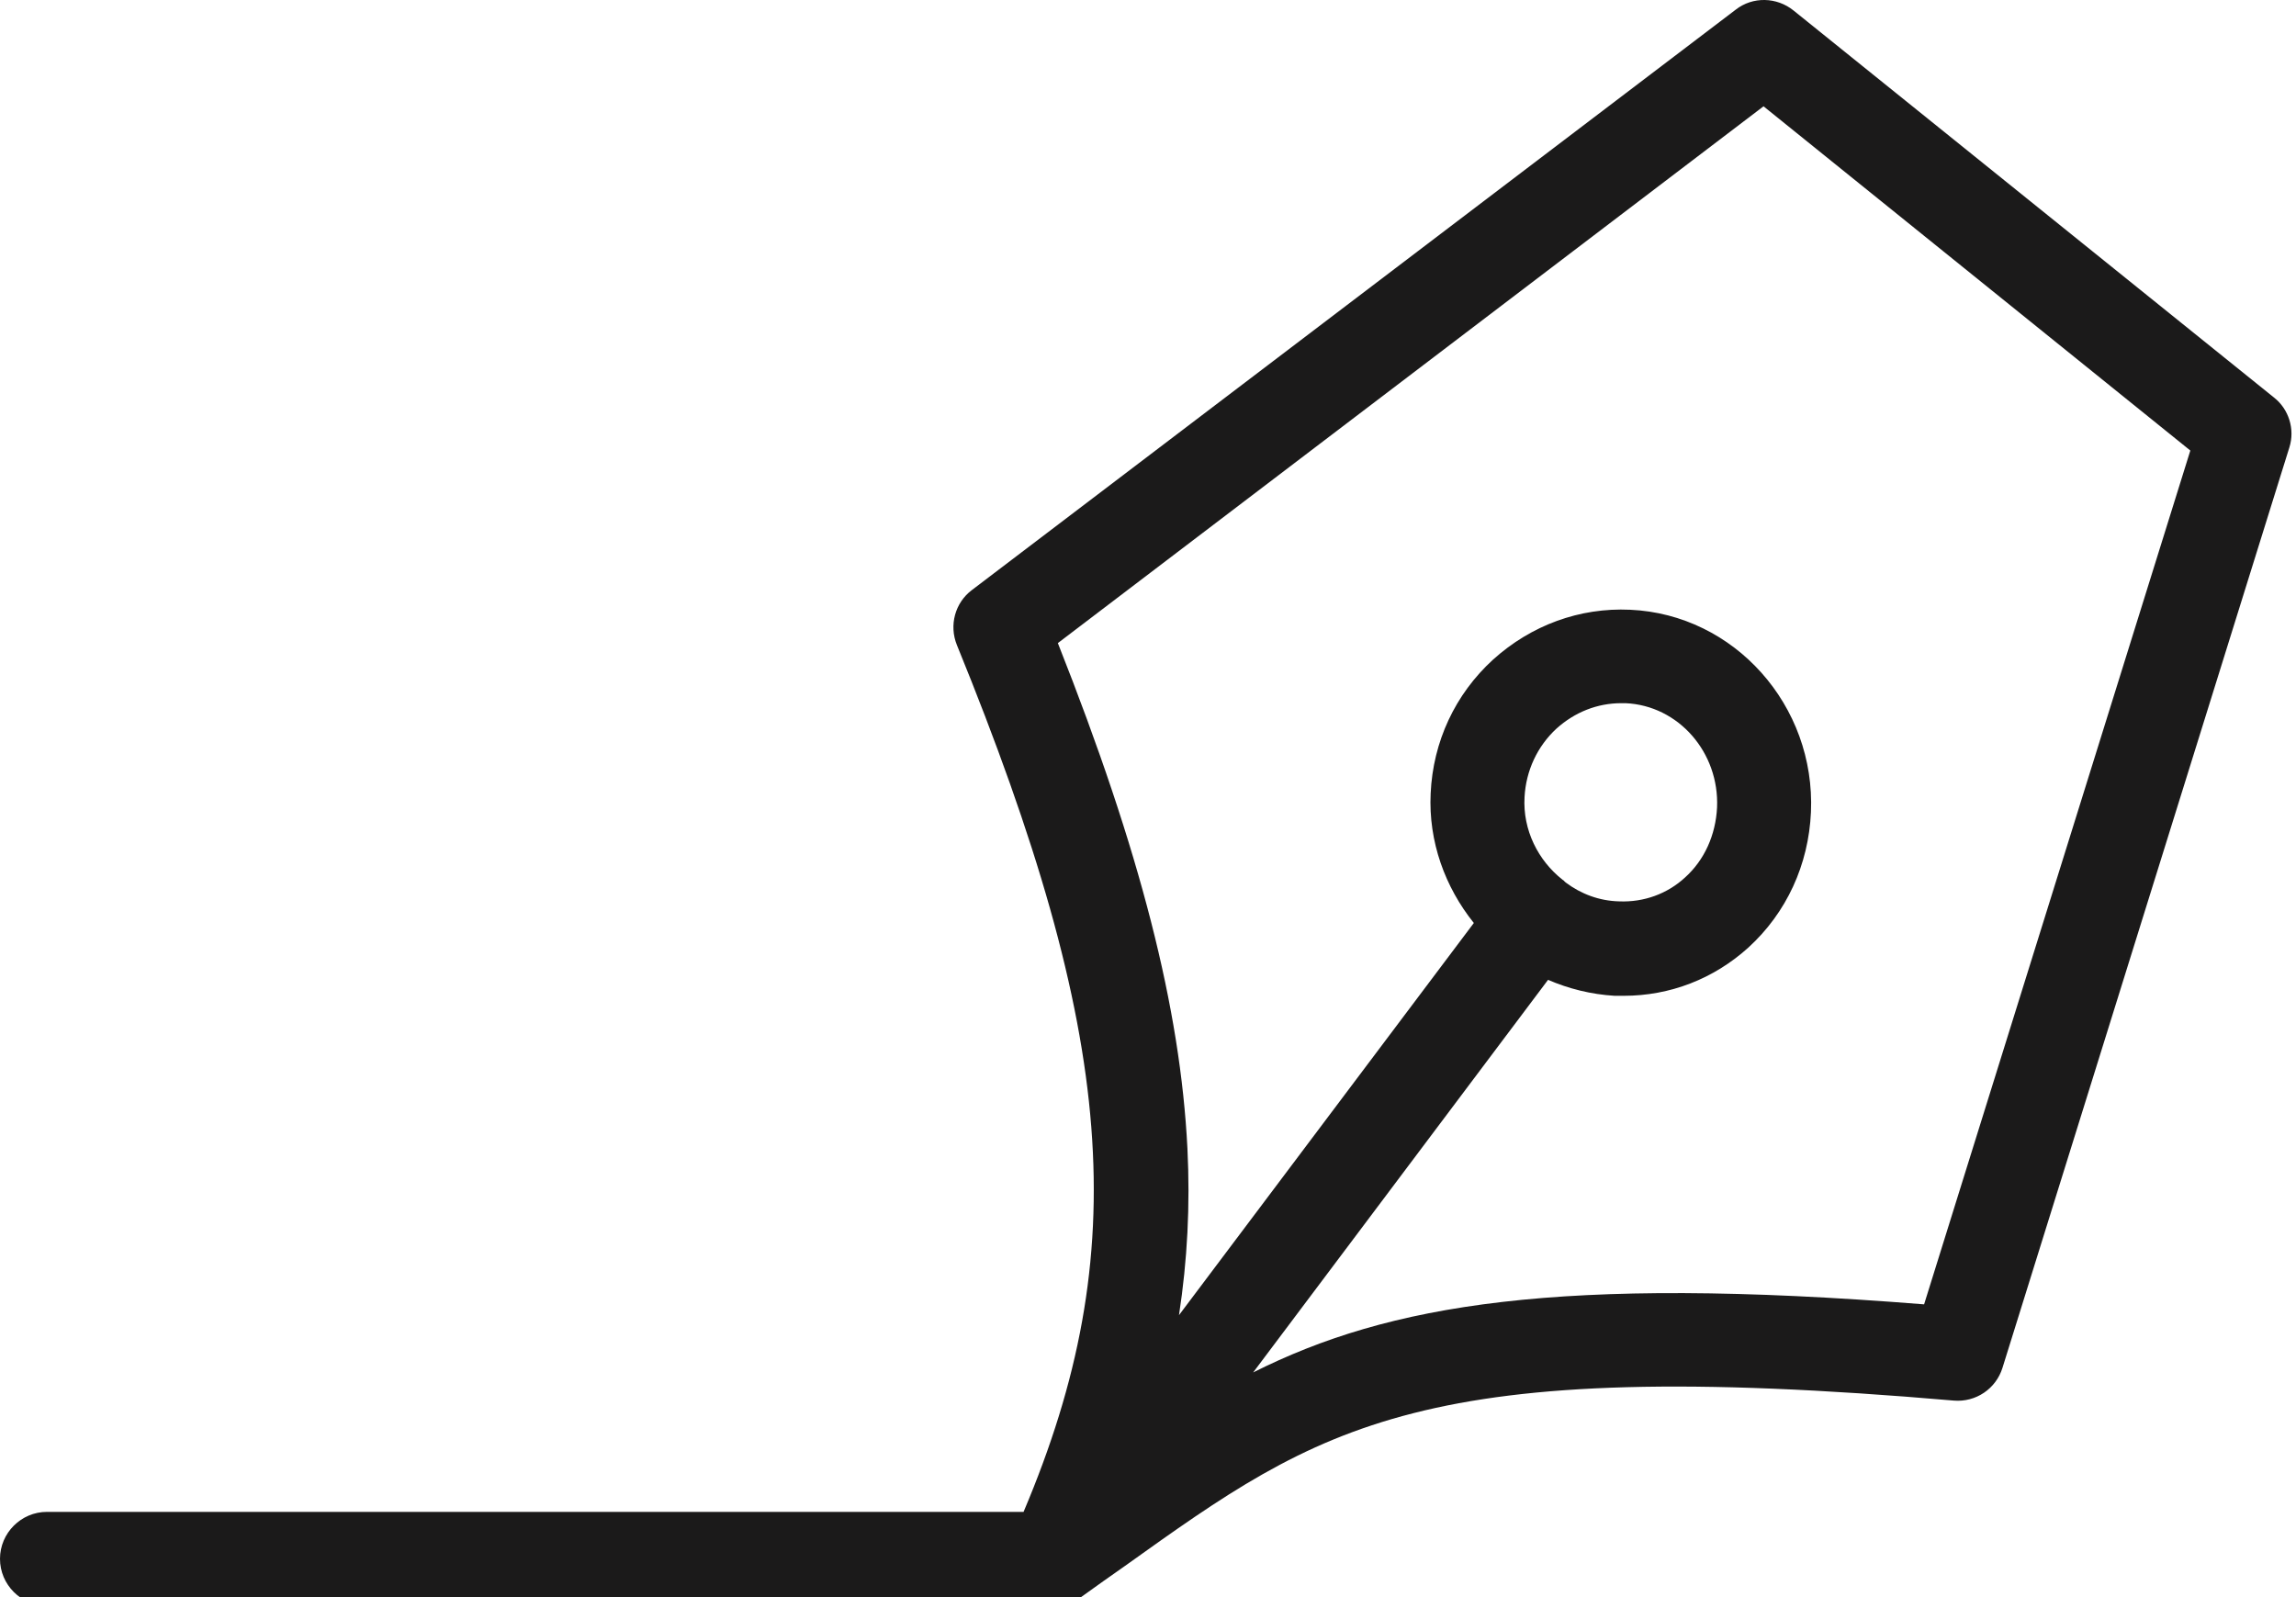 <svg width="46" height="32" viewBox="0 0 46 32" fill="none" xmlns="http://www.w3.org/2000/svg">
<path d="M45.558 7.964L35.934 0.211C35.596 -0.062 35.116 -0.072 34.777 0.192L19.472 11.822C19.134 12.076 19.011 12.527 19.171 12.923C22.36 20.742 22.718 25.07 20.507 30.292H0.941C0.423 30.292 0 30.716 0 31.233C0 31.751 0.423 32.174 0.941 32.174H21.118C21.147 32.174 21.175 32.174 21.203 32.174C21.212 32.174 21.212 32.174 21.222 32.174C21.231 32.174 21.231 32.174 21.241 32.174C21.26 32.174 21.278 32.165 21.297 32.165C21.307 32.165 21.316 32.165 21.325 32.156C21.344 32.156 21.372 32.146 21.391 32.137C21.401 32.137 21.41 32.127 21.419 32.127H21.429C21.438 32.127 21.448 32.118 21.457 32.118C21.466 32.118 21.476 32.108 21.485 32.108C21.495 32.108 21.504 32.099 21.514 32.099C21.523 32.099 21.523 32.09 21.532 32.09C21.532 32.09 21.542 32.09 21.542 32.08C21.551 32.08 21.551 32.071 21.561 32.071C21.57 32.061 21.579 32.061 21.589 32.052C21.598 32.043 21.608 32.043 21.617 32.033C21.627 32.033 21.636 32.024 21.636 32.014C21.645 32.014 21.645 32.005 21.655 32.005C21.655 32.005 21.664 32.005 21.664 31.996C21.965 31.779 22.257 31.572 22.539 31.375C26.49 28.552 28.465 27.14 39.142 28.062C39.584 28.1 39.989 27.827 40.12 27.404L45.868 8.962C45.981 8.604 45.859 8.199 45.558 7.964ZM38.549 26.134C31.221 25.55 27.826 26.134 25.107 27.498L31.015 19.632C31.428 19.811 31.88 19.924 32.35 19.952C32.407 19.952 32.463 19.952 32.529 19.952C33.46 19.952 34.335 19.613 35.031 18.983C35.793 18.286 36.235 17.326 36.282 16.273C36.377 14.137 34.749 12.311 32.661 12.217C31.645 12.17 30.676 12.528 29.914 13.215C29.152 13.911 28.71 14.861 28.663 15.896C28.616 16.865 28.954 17.778 29.528 18.493L23.621 26.35C23.79 25.249 23.846 24.148 23.79 23.01C23.649 20.206 22.849 17.063 21.194 12.885L35.332 2.13L43.883 9.027L38.549 26.134ZM30.544 15.971C30.572 15.444 30.798 14.955 31.184 14.598C31.551 14.268 32.002 14.089 32.482 14.089C32.51 14.089 32.538 14.089 32.567 14.089C33.63 14.136 34.448 15.078 34.401 16.178C34.373 16.733 34.147 17.232 33.761 17.58C33.404 17.91 32.934 18.079 32.444 18.06C32.04 18.051 31.673 17.91 31.372 17.684C31.363 17.674 31.344 17.665 31.334 17.646C31.325 17.637 31.316 17.637 31.306 17.627C30.817 17.242 30.506 16.63 30.544 15.971Z" fill="#1B1A1A"/>
</svg>
